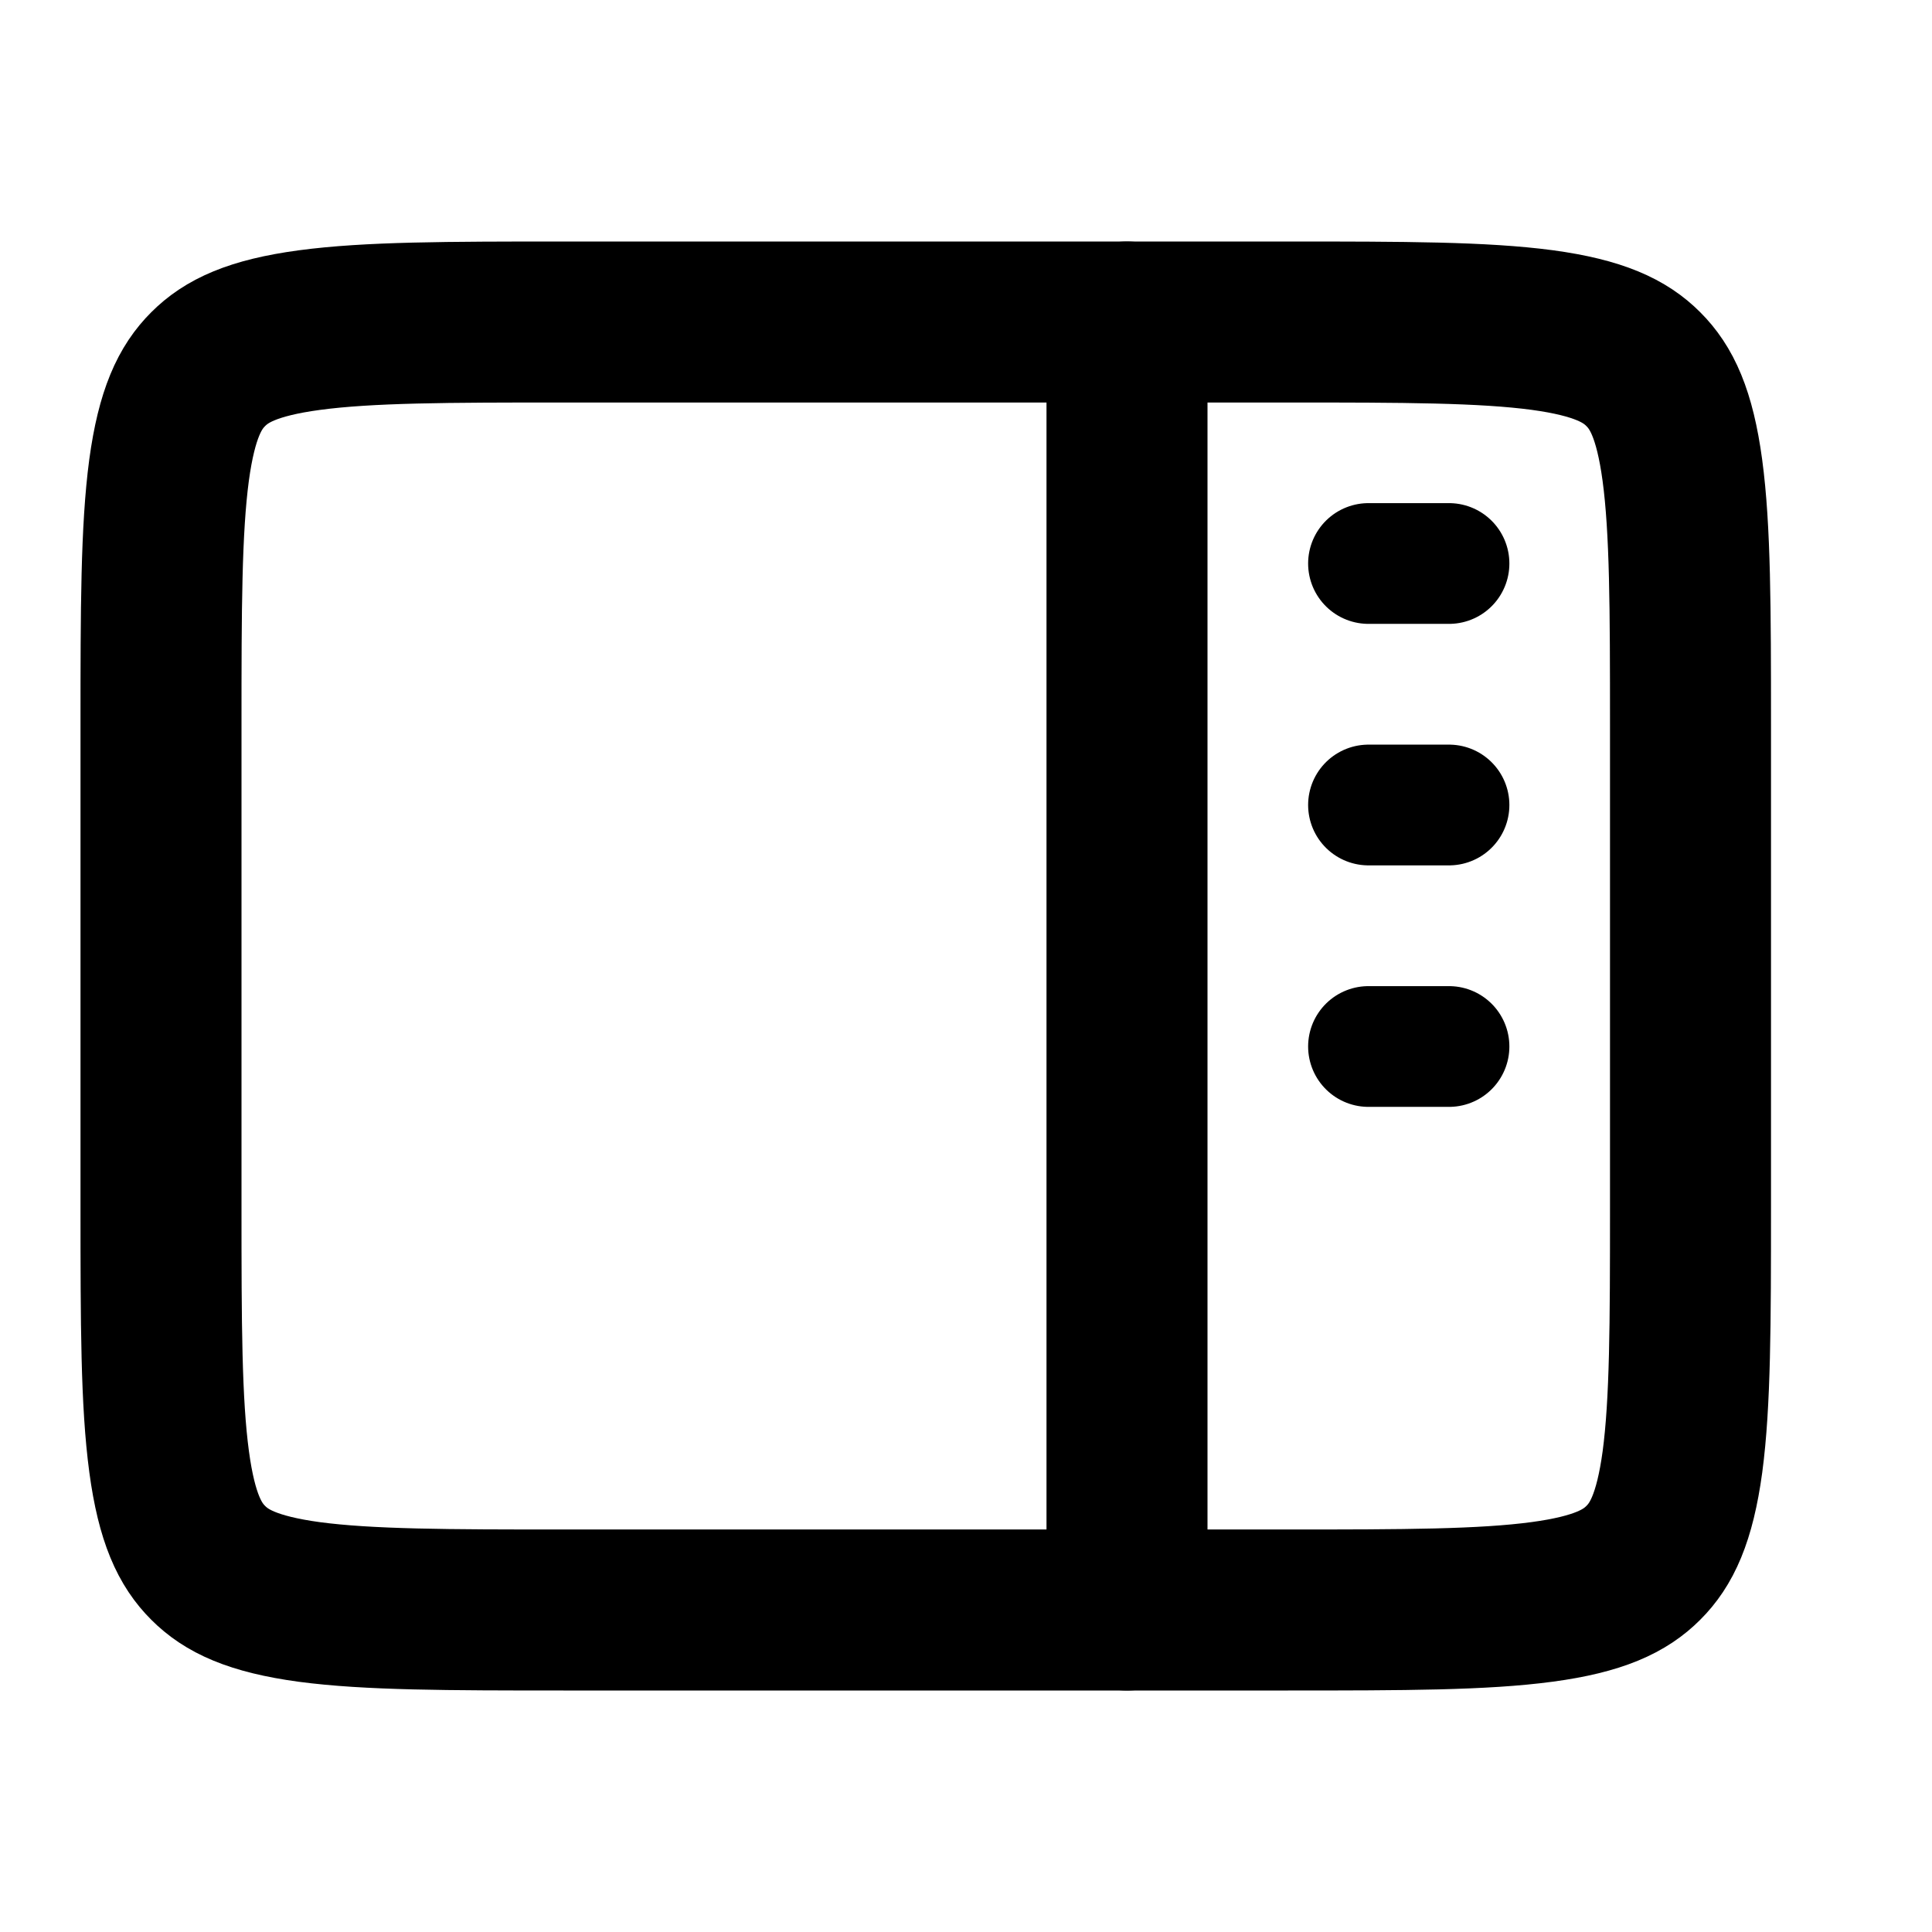 <svg width="24" height="24" fill="none" xmlns="http://www.w3.org/2000/svg"><path d="M7 4h9c1.442 0 2.424.002 3.159.1.706.096 1.033.263 1.255.486.223.222.39.55.485 1.255C20.998 6.576 21 7.558 21 9v6c0 1.442-.002 2.424-.1 3.159-.096.706-.263 1.033-.486 1.255-.222.223-.55.39-1.255.485-.735.099-1.716.101-3.159.101H7c-1.442 0-2.424-.002-3.159-.1-.706-.096-1.033-.263-1.255-.486-.223-.222-.39-.55-.485-1.255C2.002 17.424 2 16.443 2 15V9c0-1.442.002-2.424.1-3.159.096-.706.263-1.033.486-1.255.222-.223.55-.39 1.255-.485C4.576 4.002 5.558 4 7 4z" stroke="currentColor" stroke-width="2"/><path d="M14 4v16" stroke="currentColor" stroke-width="2" stroke-linecap="round" stroke-linejoin="round"/><path d="M17 10h1m-1 3h1m-1-6h1" stroke="currentColor" stroke-width="1.5" stroke-linecap="round" stroke-linejoin="round"/></svg>